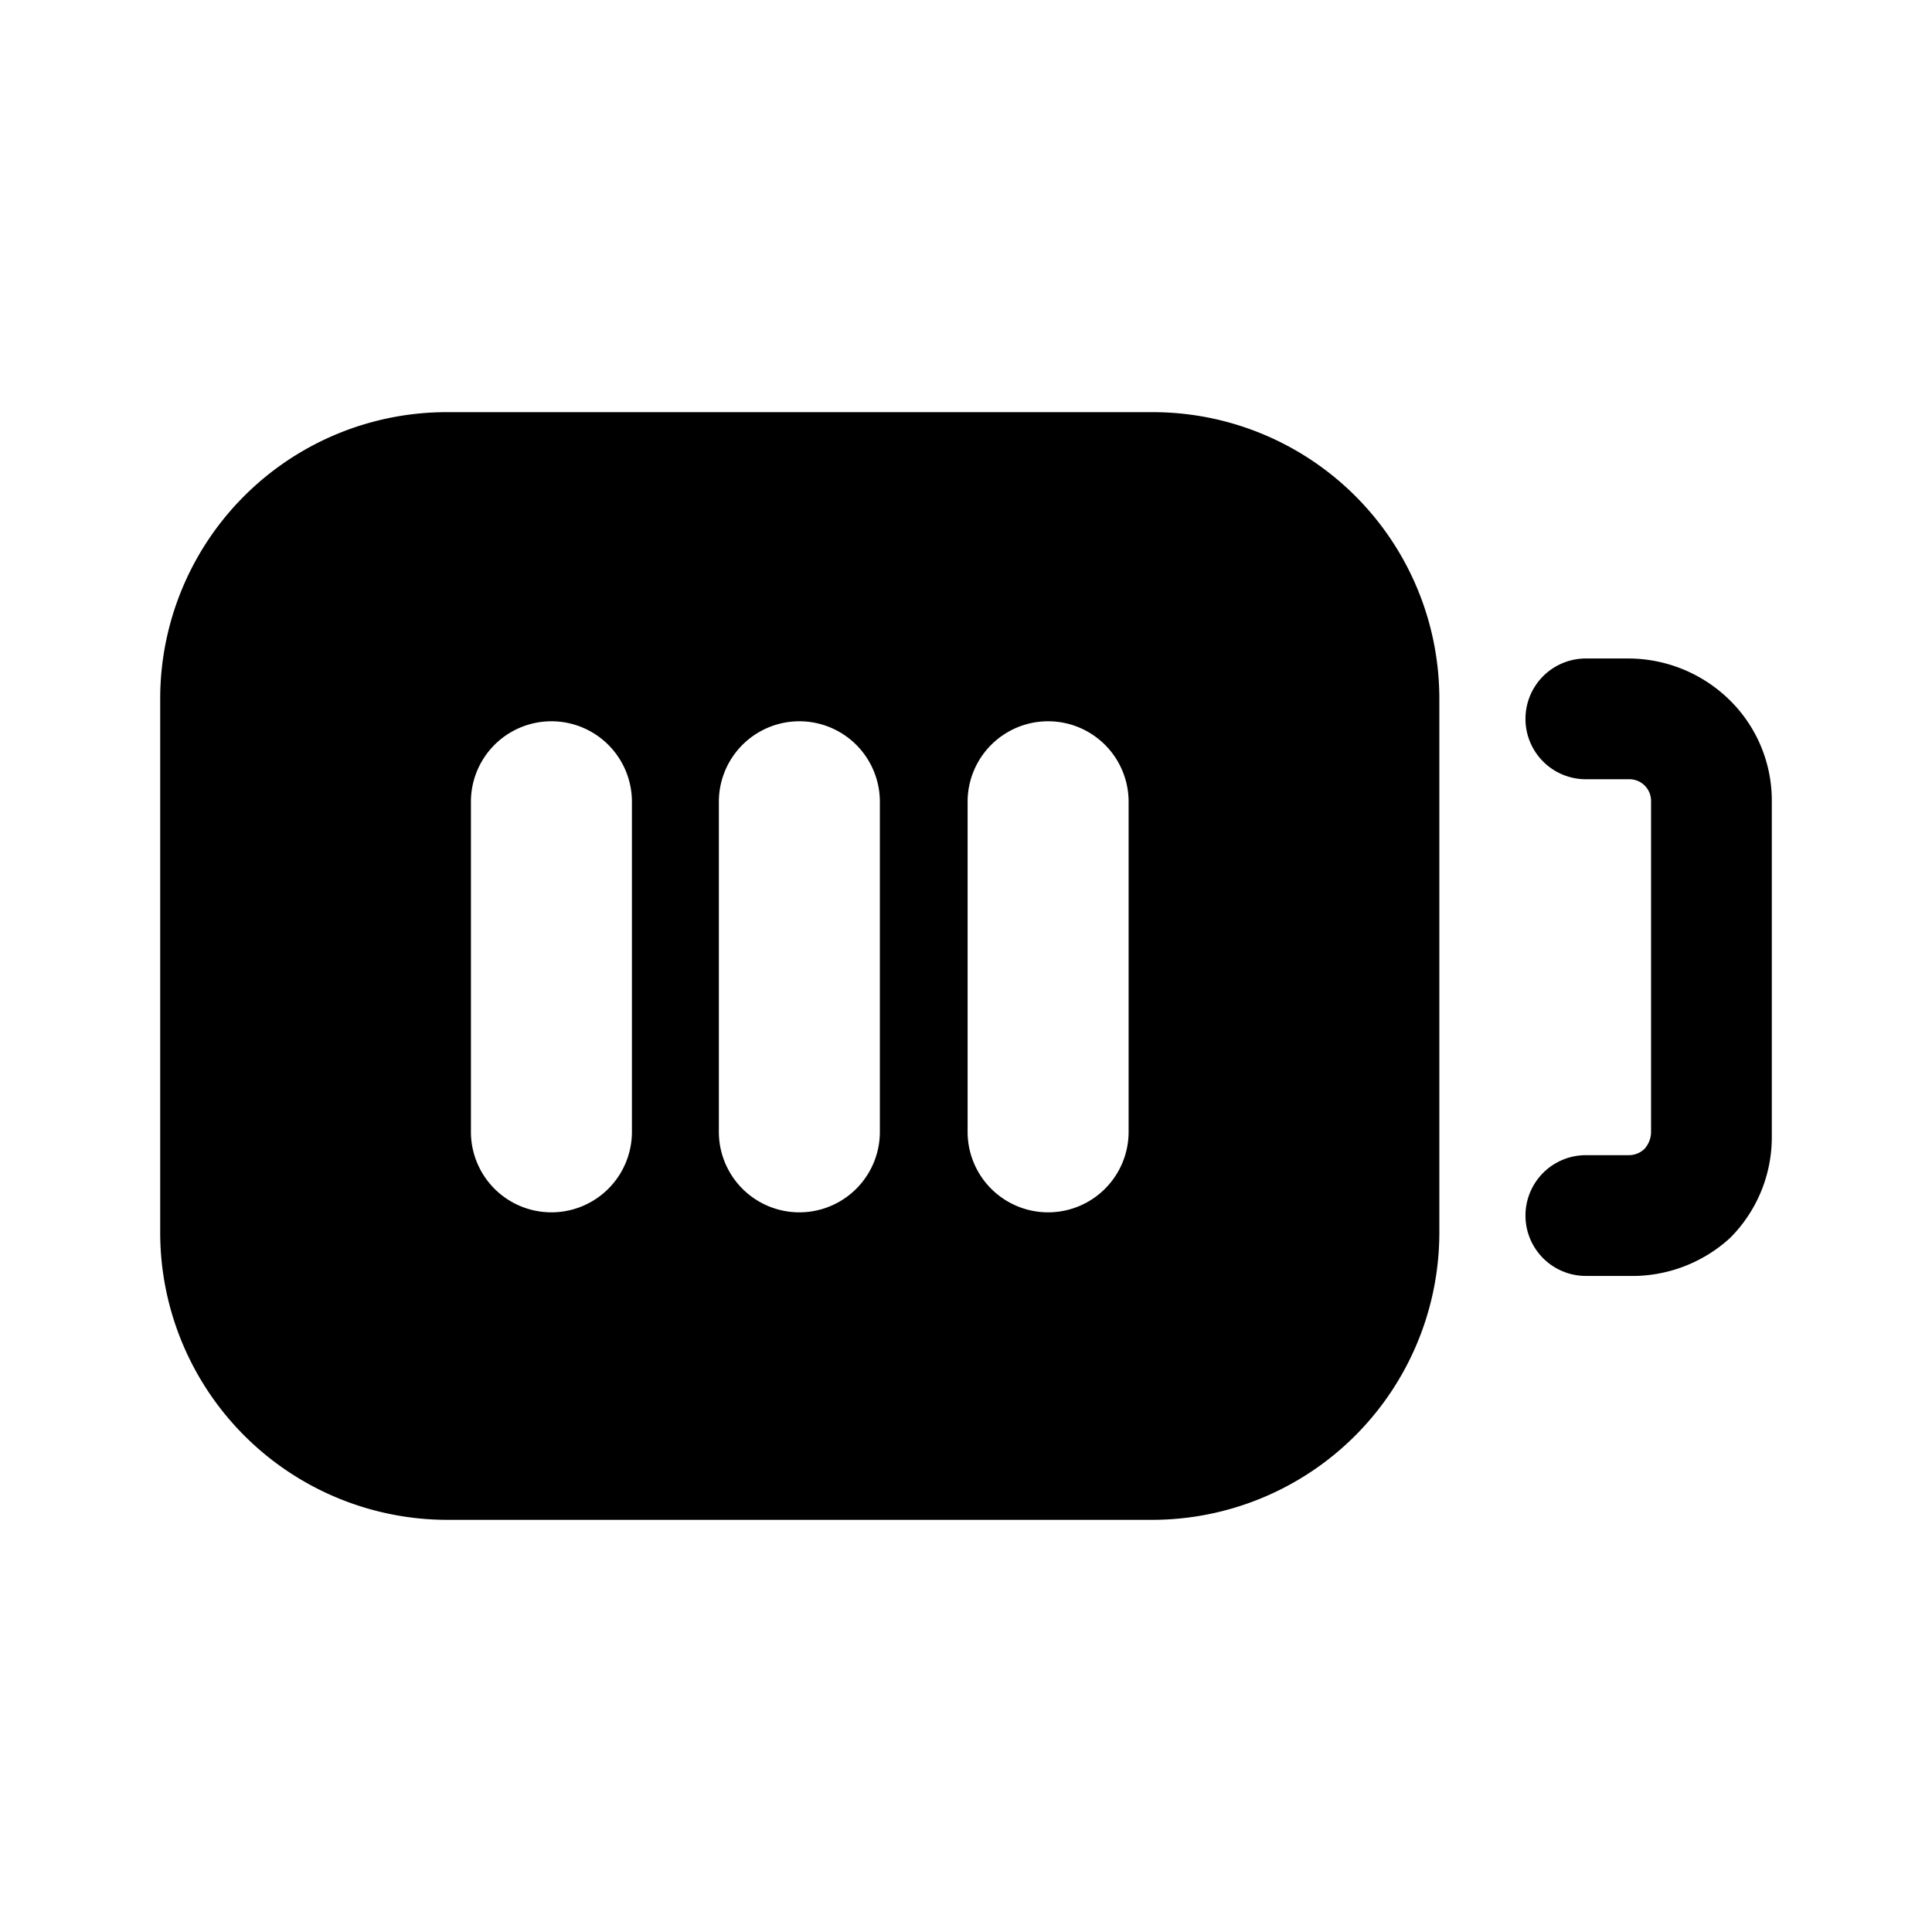 <?xml version="1.0" encoding="utf-8"?>
<!-- Generator: www.svgicons.com -->
<svg xmlns="http://www.w3.org/2000/svg" width="800" height="800" viewBox="0 0 24 24">
<path fill="currentColor" d="M14.32 5.12H5.55a3.56 3.56 0 0 0-3.56 3.55v6.65a3.57 3.57 0 0 0 3.56 3.56h8.77a3.57 3.57 0 0 0 3.56-3.56V8.68a3.56 3.56 0 0 0-3.56-3.56m-6.47 8.94a1 1 0 0 1-2 0v-4.1a1 1 0 1 1 2 0zm3.08 0a1 1 0 1 1-2 0v-4.1a1 1 0 0 1 2 0zm3.09 0a1 1 0 1 1-2 0v-4.1a1 1 0 0 1 2 0zm6.21 1.79h-.53a.75.75 0 1 1 0-1.5h.53a.28.28 0 0 0 .2-.08a.32.32 0 0 0 .08-.2V9.96a.27.27 0 0 0-.28-.28h-.53a.75.75 0 1 1 0-1.5h.53a1.8 1.8 0 0 1 1.26.52a1.749 1.749 0 0 1 .52 1.26v4.16a1.77 1.77 0 0 1-.52 1.26a1.8 1.8 0 0 1-1.26.47"/>
</svg>